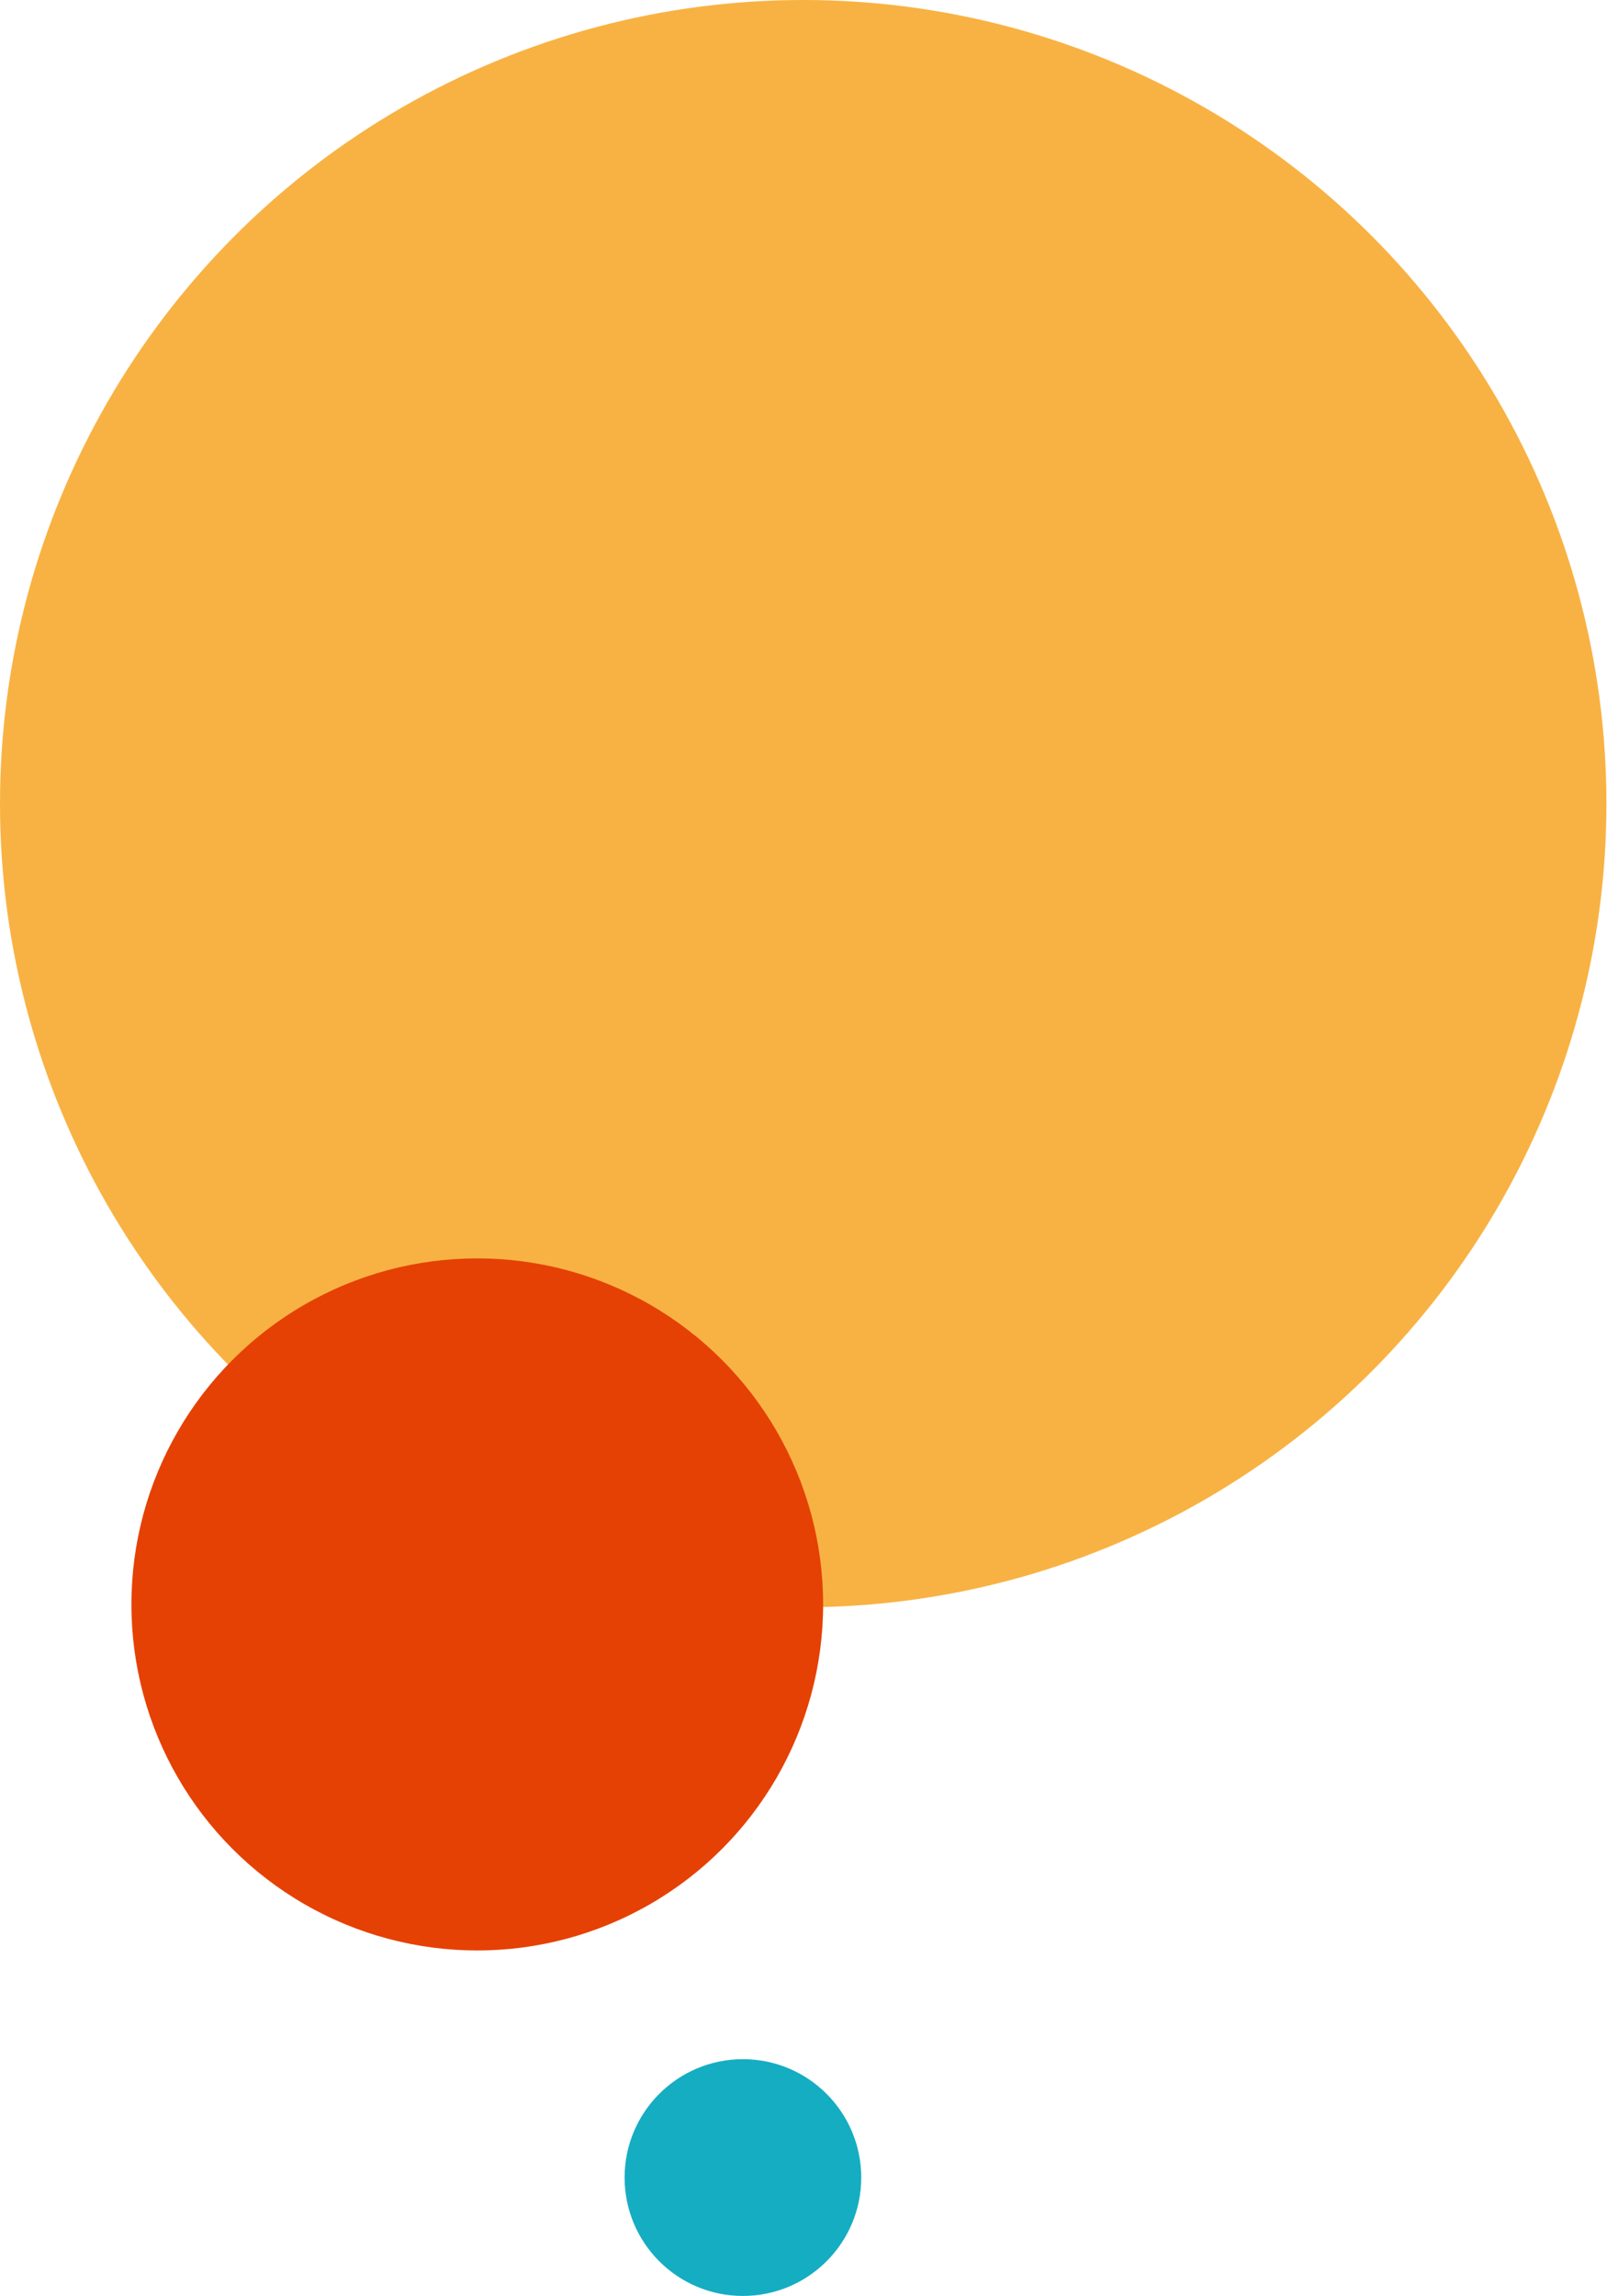 <?xml version="1.0" encoding="utf-8"?>
<!-- Generator: Adobe Illustrator 18.1.1, SVG Export Plug-In . SVG Version: 6.00 Build 0)  -->
<svg version="1.2" baseProfile="tiny" id="Layer_1" xmlns="http://www.w3.org/2000/svg" xmlns:xlink="http://www.w3.org/1999/xlink"
	 x="0px" y="0px" viewBox="0 0 282.5 403.4" xml:space="preserve">
<g>
	<circle fill="#F8B243" cx="141.2" cy="141.2" r="141.2"/>
	<circle fill="#E54104" cx="83.9" cy="281.9" r="60.8"/>
	<circle fill="#15ADC2" cx="130.6" cy="382.6" r="20.8"/>
</g>
</svg>
